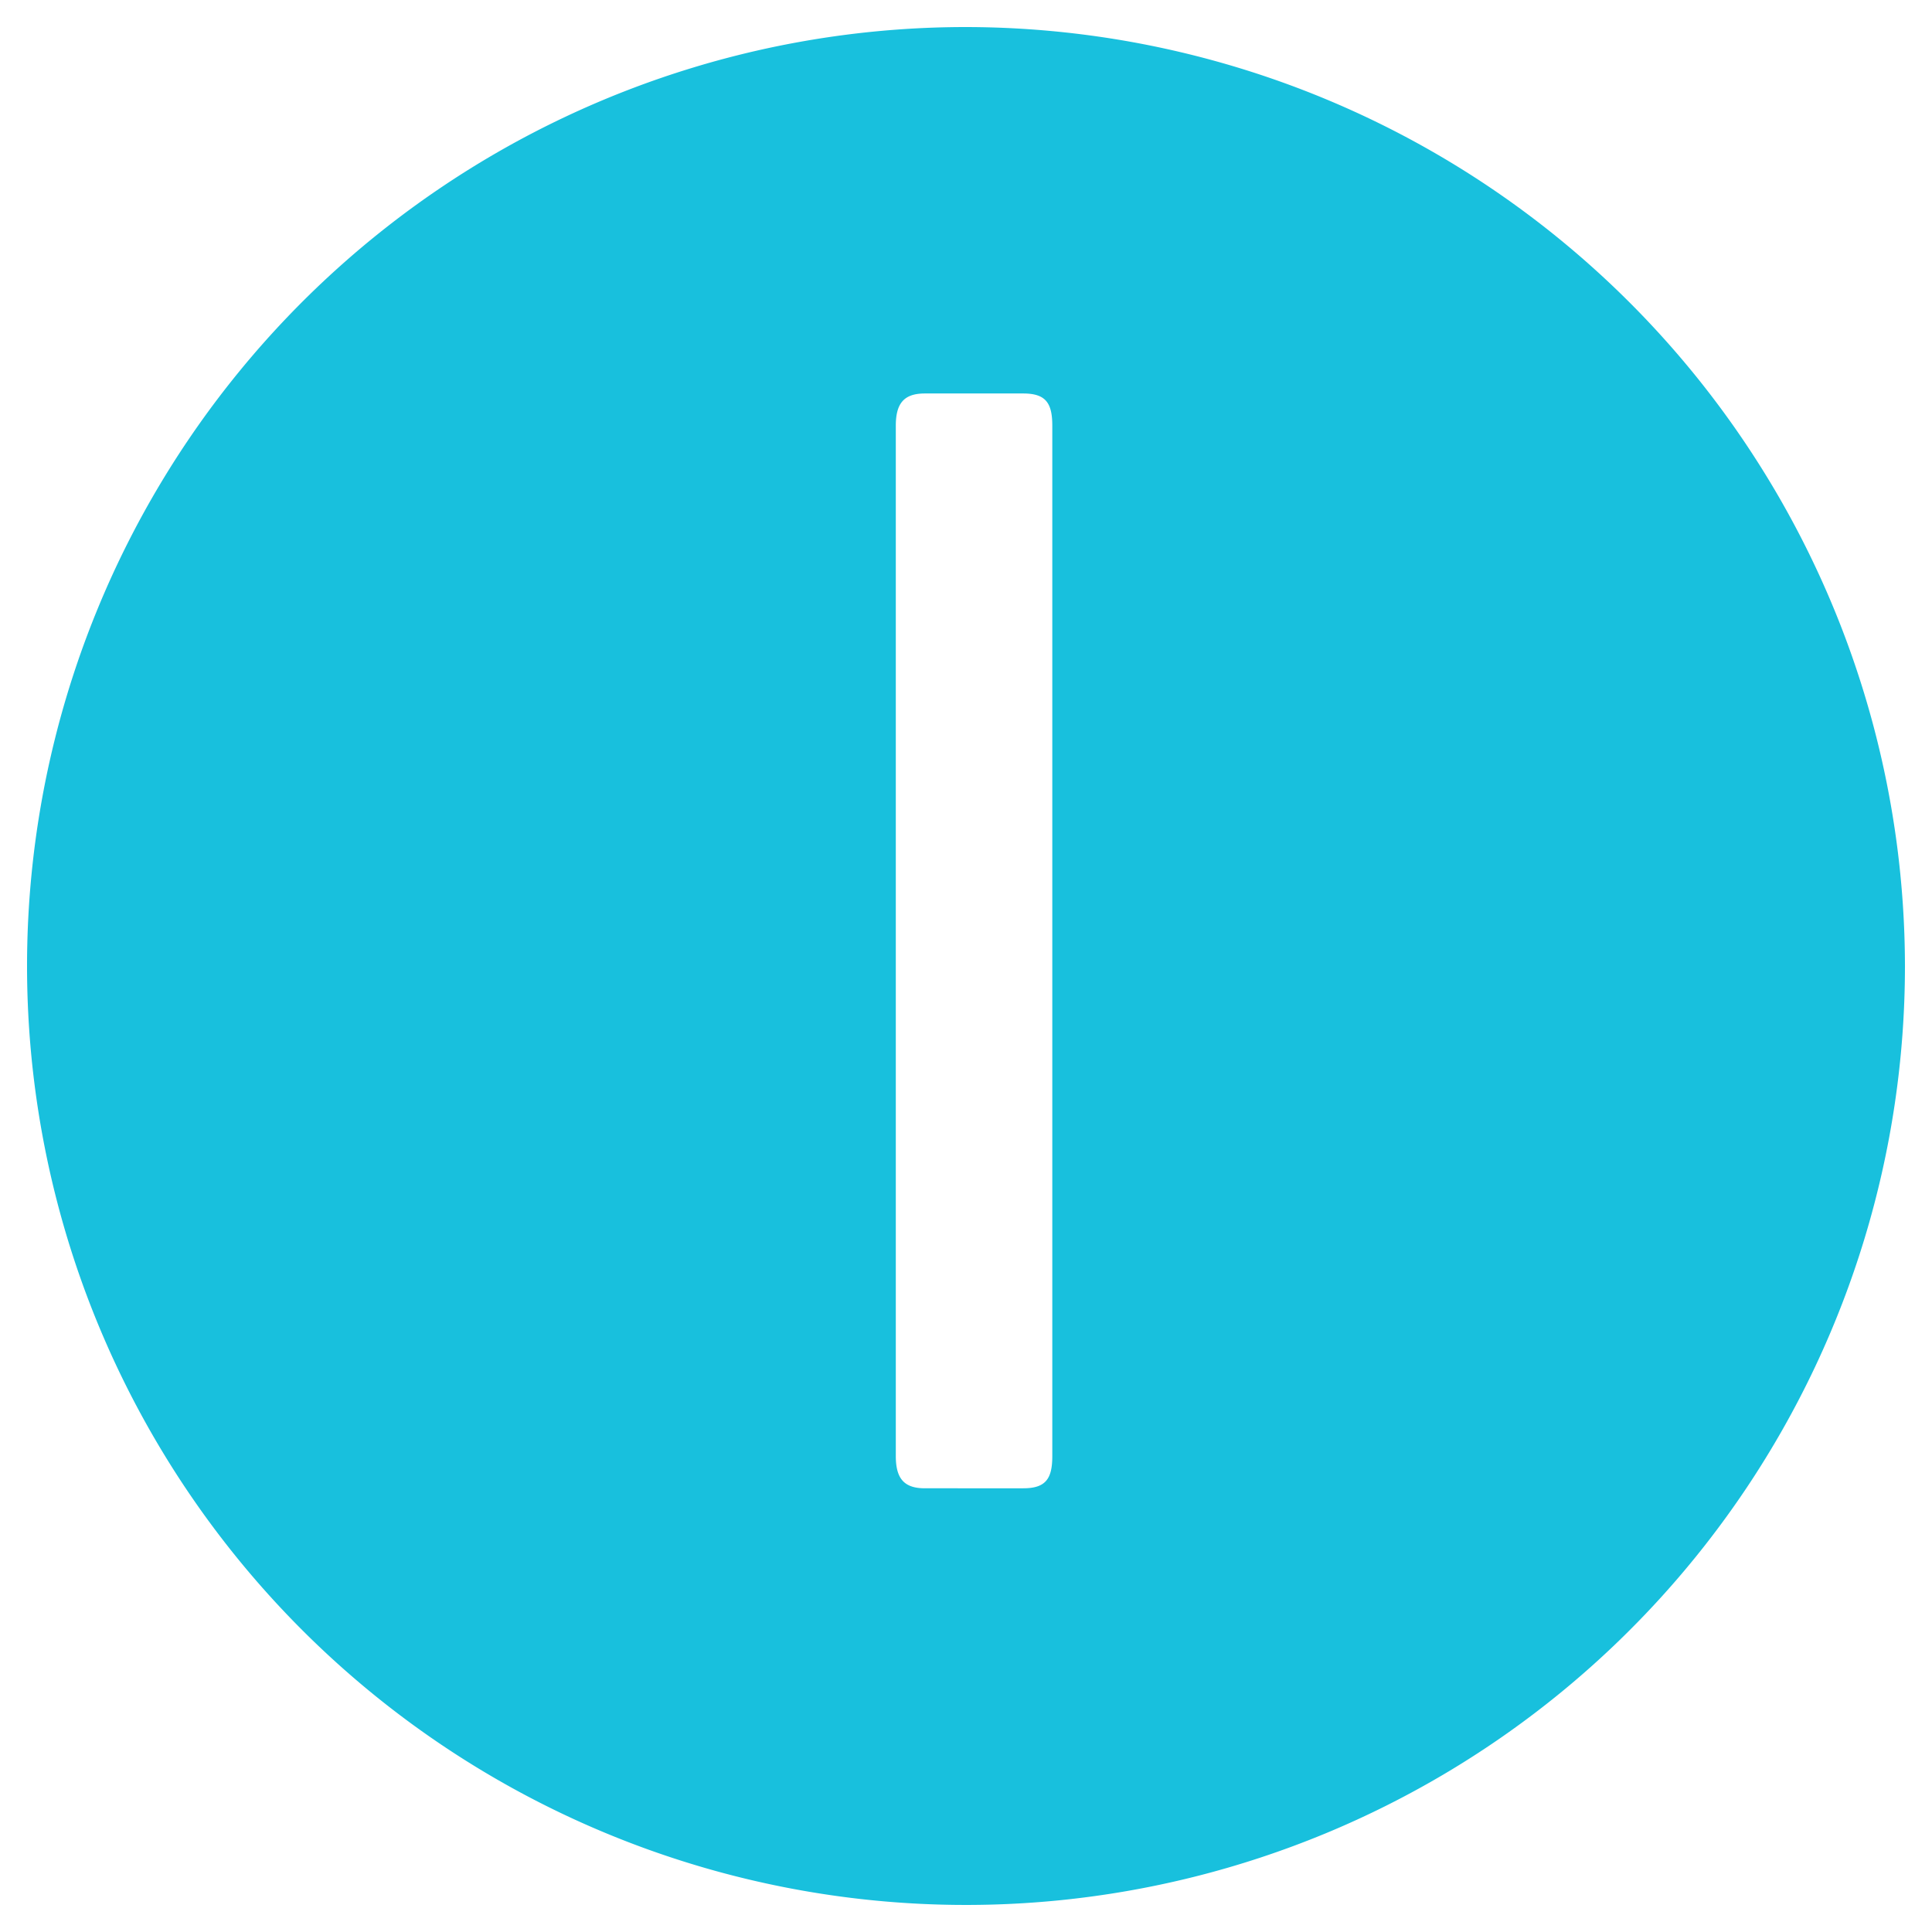 <svg id="Layer_1" data-name="Layer 1" xmlns="http://www.w3.org/2000/svg" viewBox="0 0 30 30"><defs><style>.cls-1{fill:#18c0dd;}</style></defs><title>insurance-id-fill</title><path class="cls-1" d="M15,.42A14.58,14.58,0,1,0,29.58,15,14.6,14.6,0,0,0,15,.42Zm1.34,22.19c0,.35-.1.5-.45.5H14.36c-.32,0-.45-.15-.45-.5v-16c0-.35.13-.5.45-.5h1.53c.35,0,.45.15.45.5Z"/></svg>